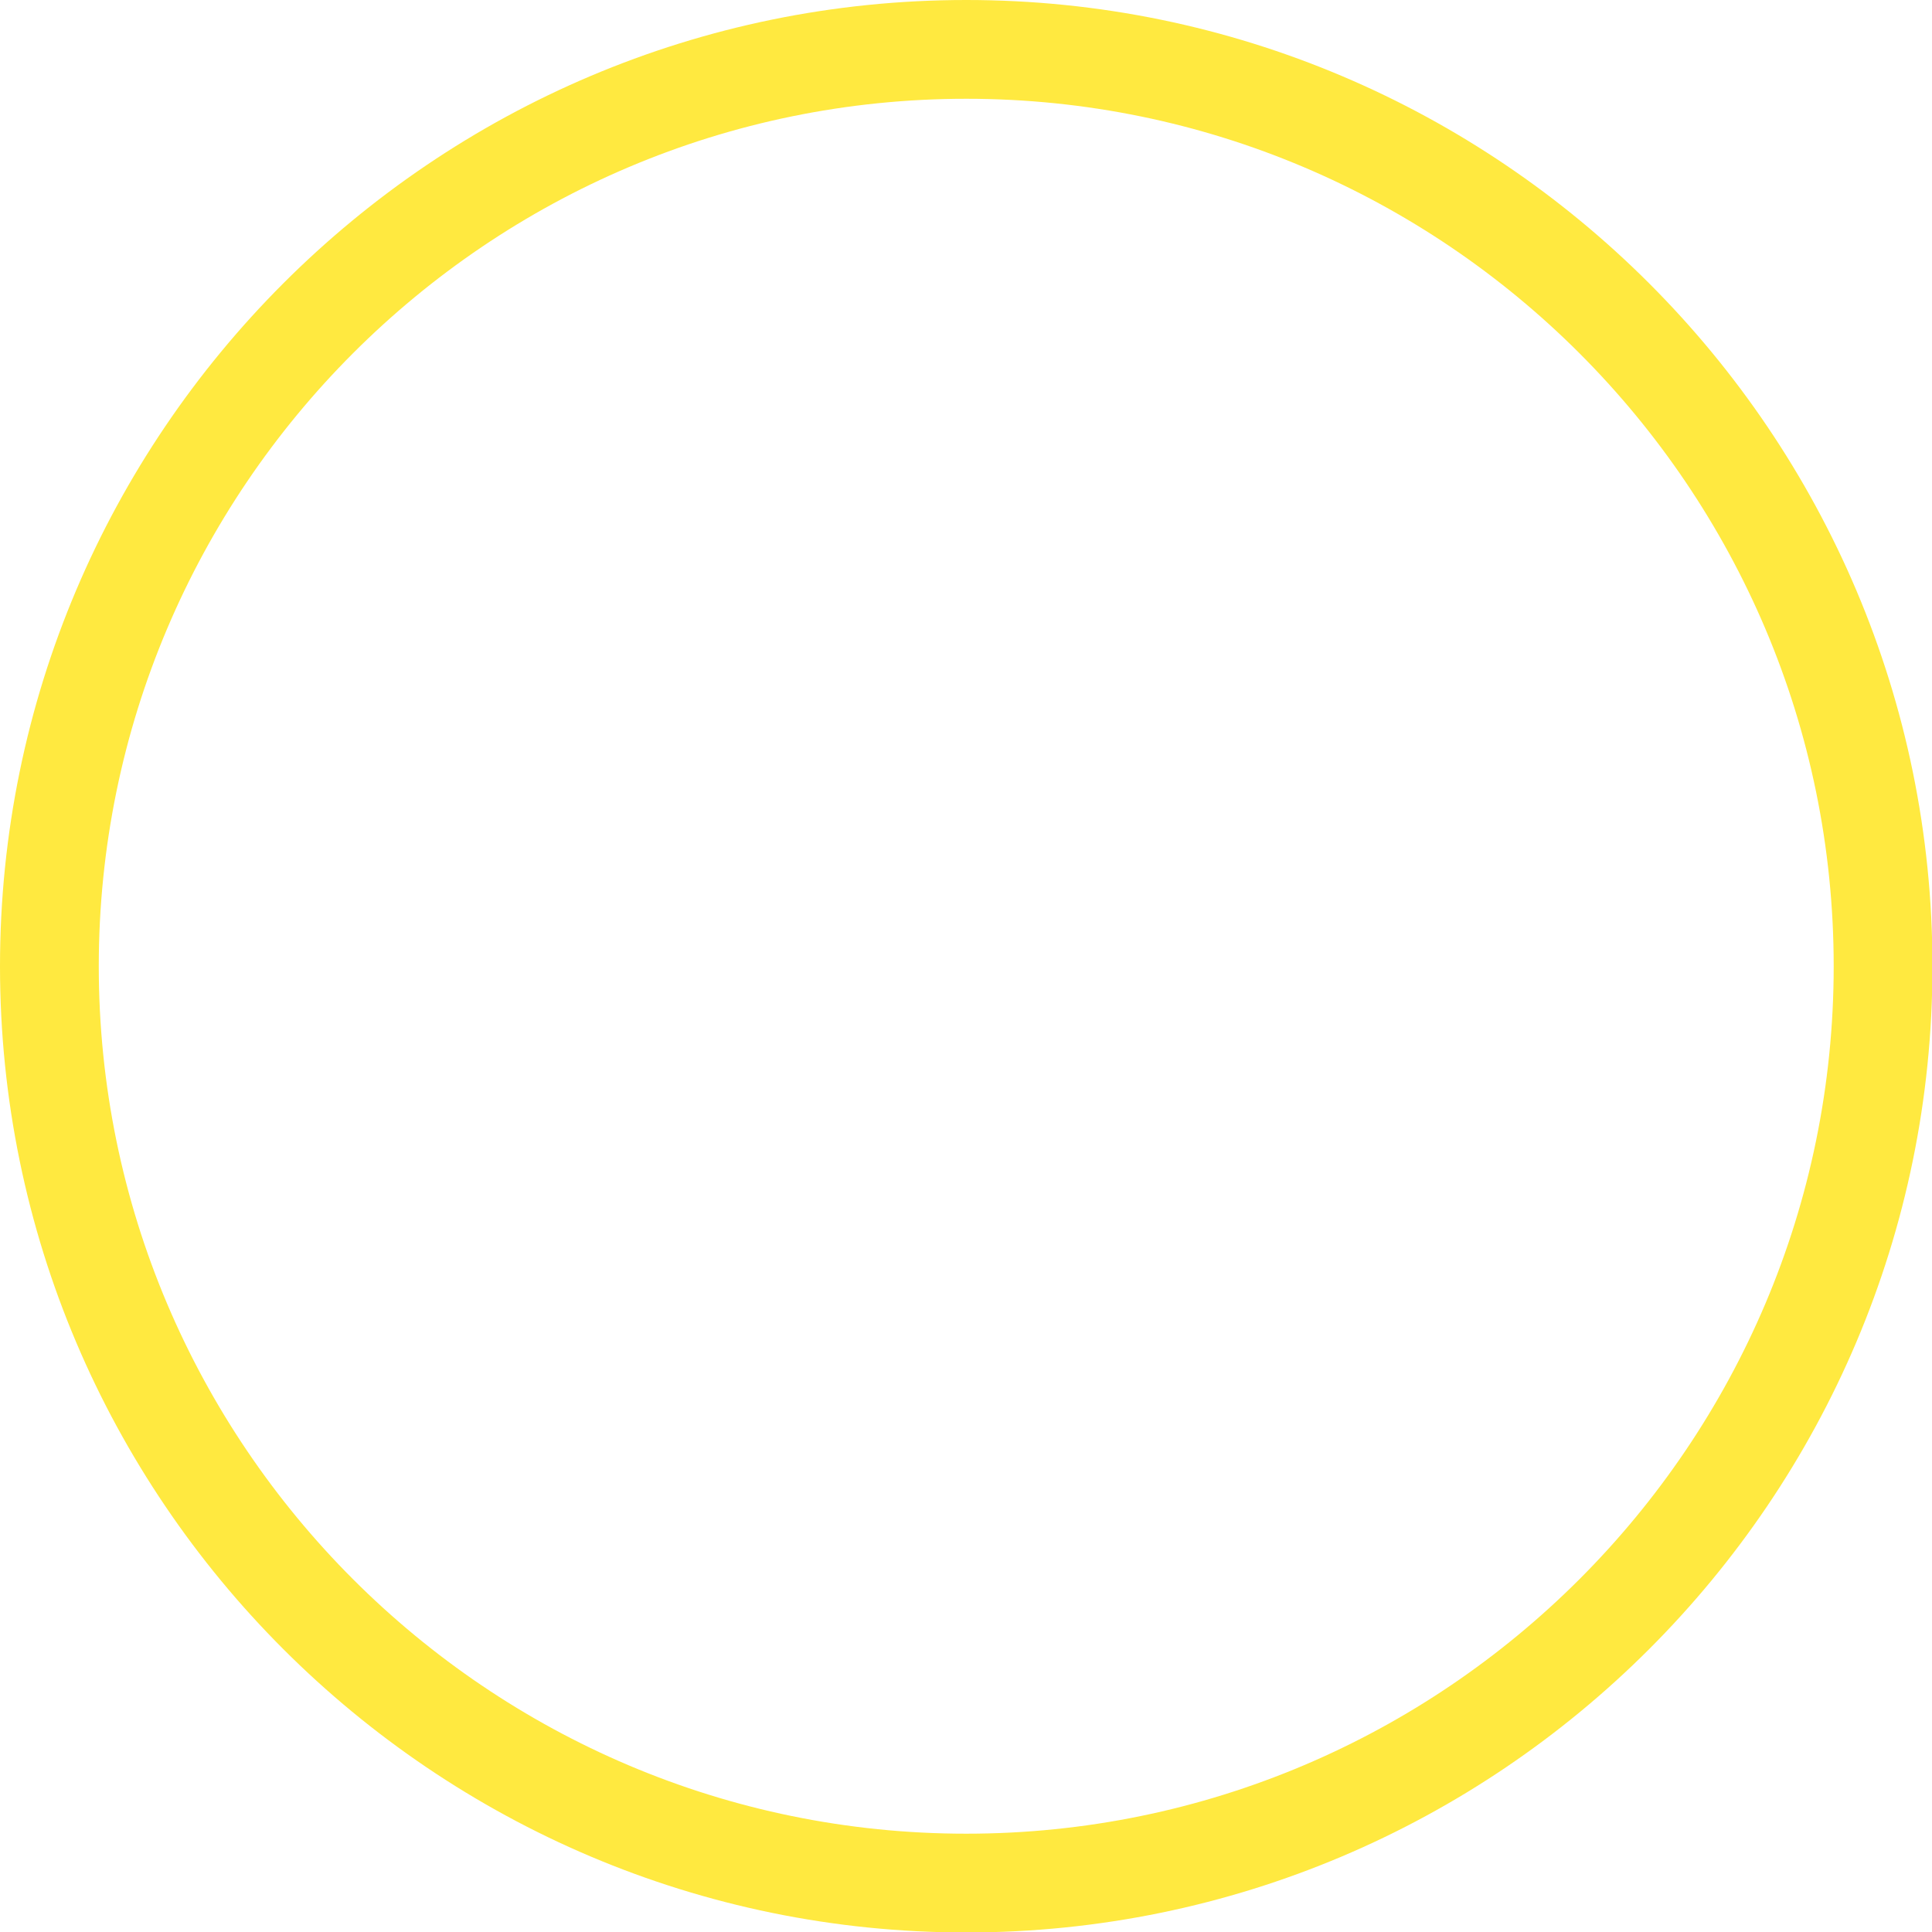 <?xml version="1.0" encoding="UTF-8" standalone="no"?><svg xmlns="http://www.w3.org/2000/svg" xmlns:xlink="http://www.w3.org/1999/xlink" fill="#000000" height="195.6" preserveAspectRatio="xMidYMid meet" version="1" viewBox="0.0 0.0 195.6 195.6" width="195.6" zoomAndPan="magnify"><g id="change1_1"><path d="M97.824,0C43.884,0,0,43.884,0,97.824s43.884,97.824,97.823,97.824s97.823-43.884,97.823-97.824 S151.763,0,97.824,0z M97.824,185.647C49.398,185.647,10,146.25,10,97.824S49.398,10,97.824,10s87.823,39.397,87.823,87.824 S146.249,185.647,97.824,185.647z" fill="#ffe940"/></g></svg>